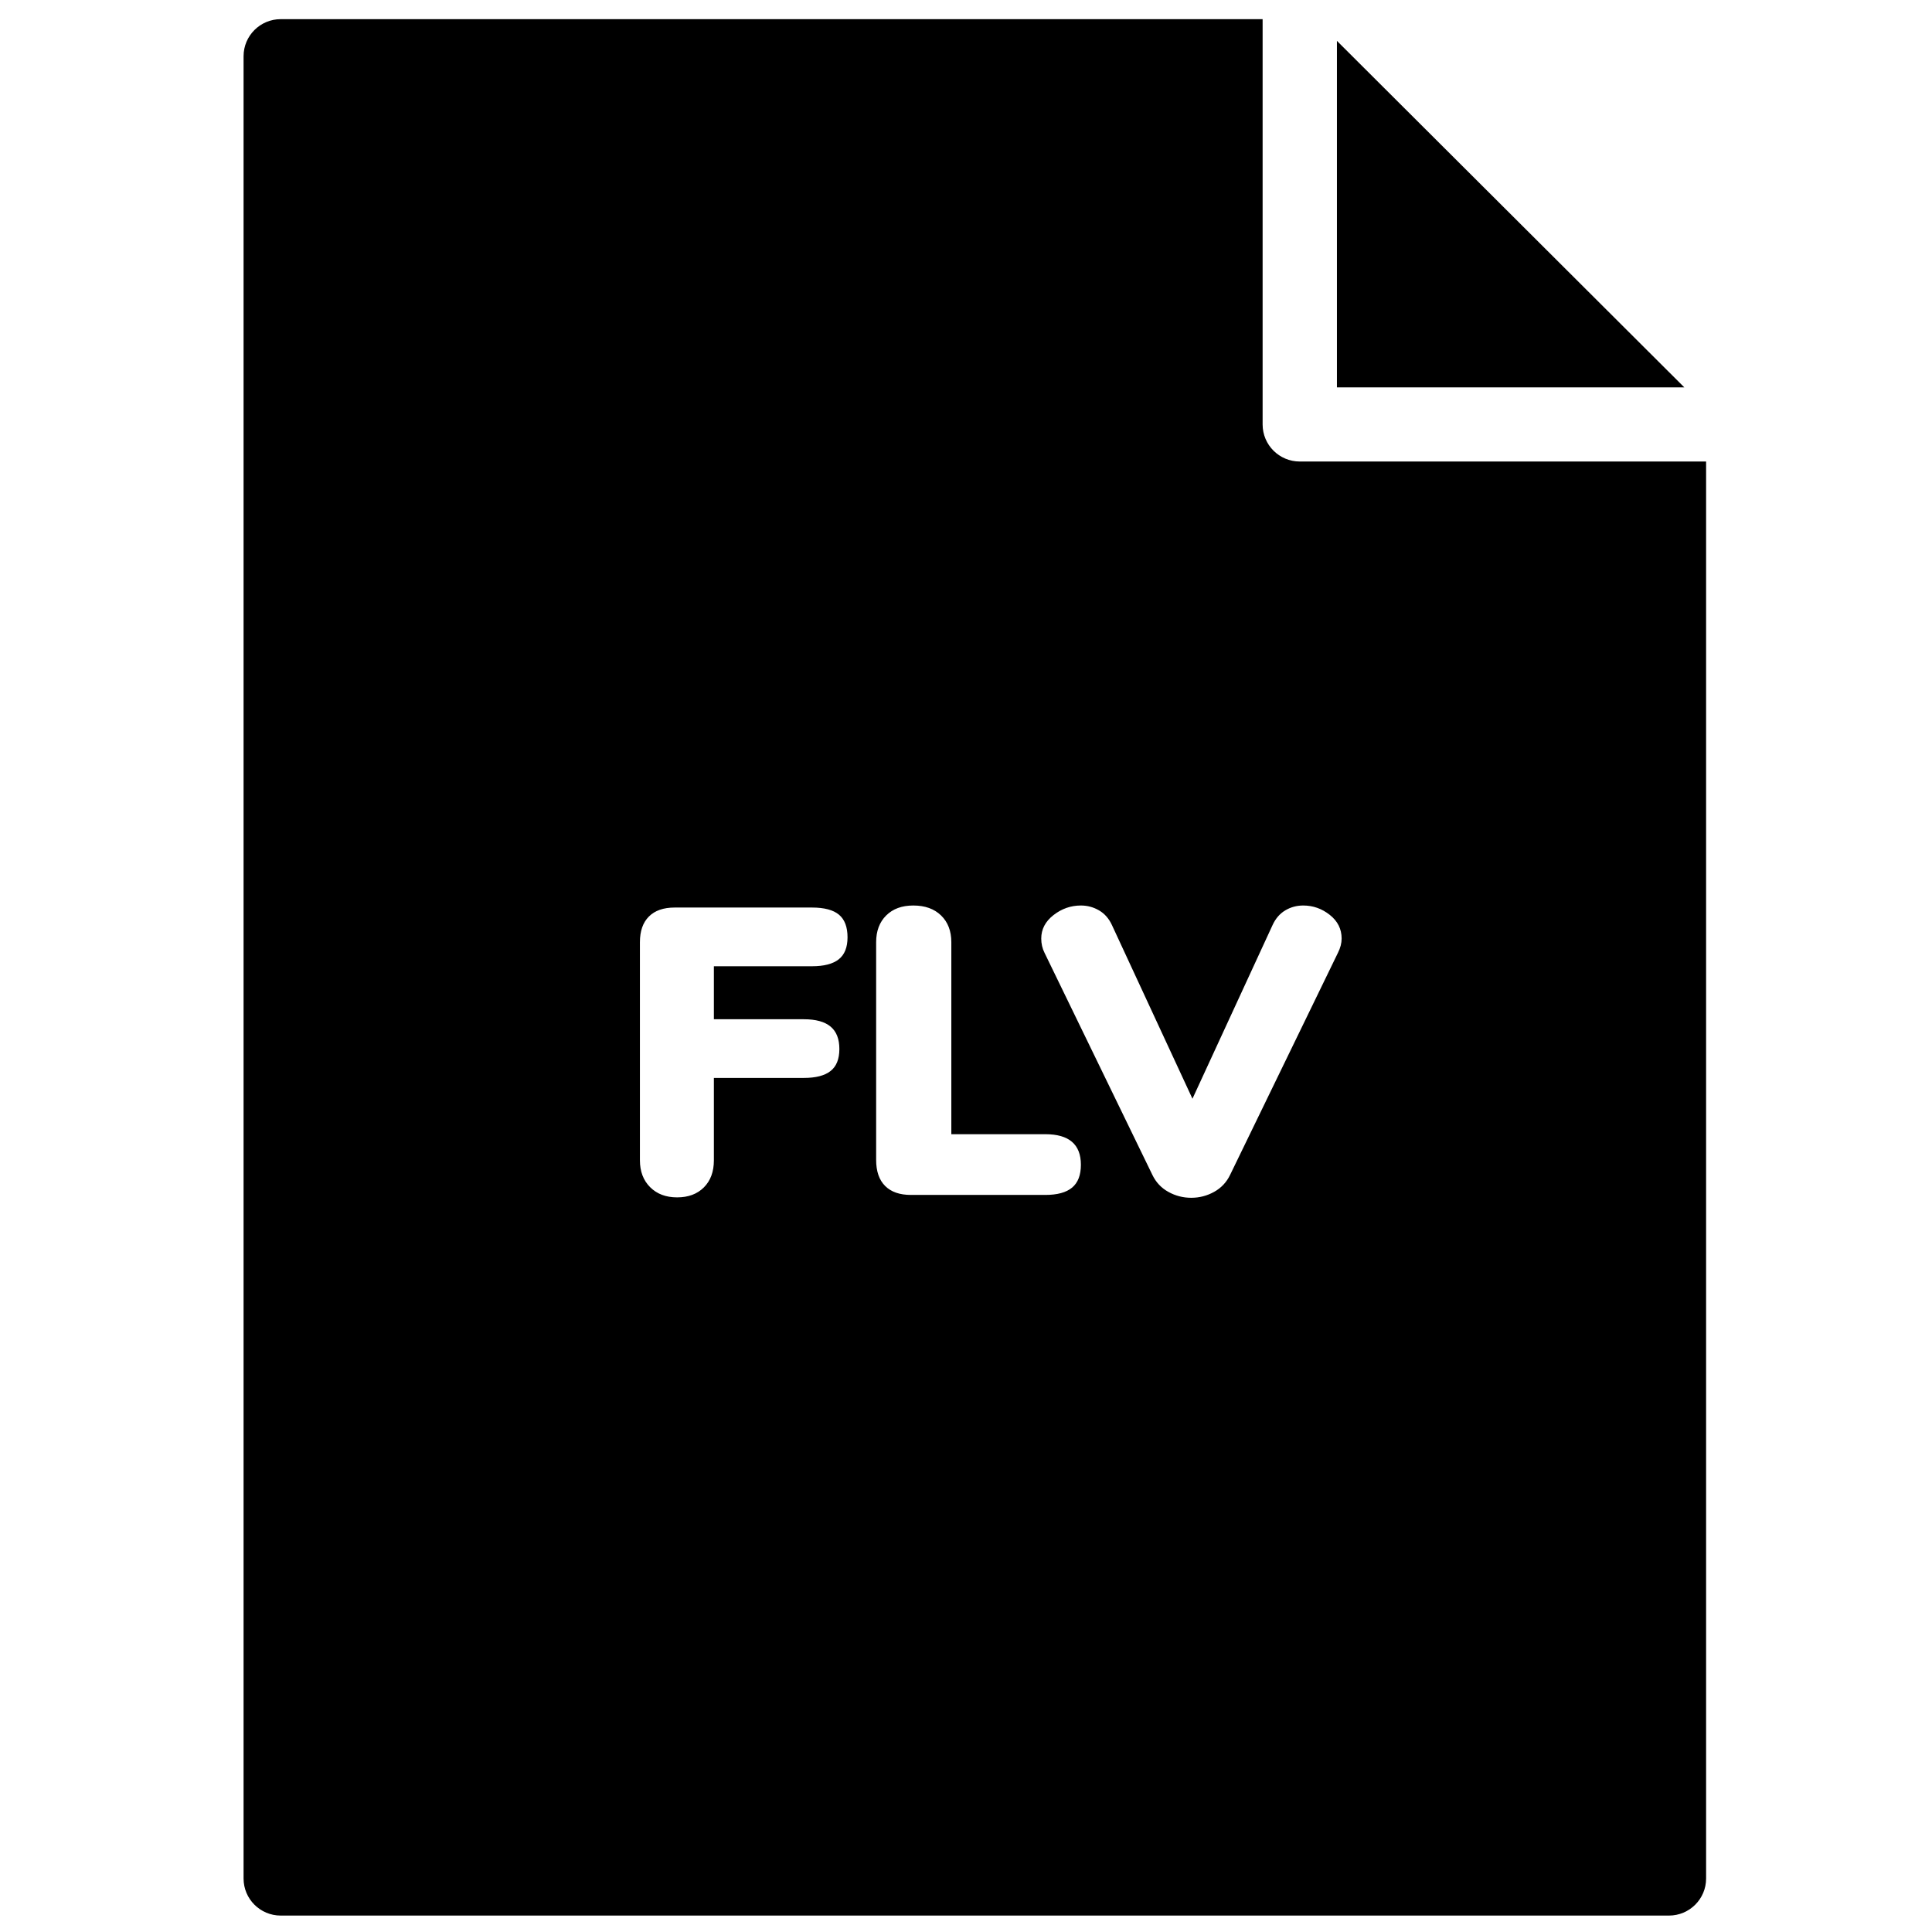 <?xml version="1.0" encoding="UTF-8"?>
<!-- Uploaded to: SVG Repo, www.svgrepo.com, Generator: SVG Repo Mixer Tools -->
<svg width="800px" height="800px" version="1.1" viewBox="144 144 512 512" xmlns="http://www.w3.org/2000/svg">
 <defs>
  <clipPath id="a">
   <path d="m208 149h389v502.9h-389z"/>
  </clipPath>
 </defs>
 <g clip-path="url(#a)">
  <path d="m498.57 396.5-28.59 58.875c-0.941 1.945-2.348 3.441-4.227 4.484s-3.898 1.566-6.062 1.566c-2.168 0-4.191-0.523-6.066-1.566-1.879-1.043-3.285-2.539-4.223-4.484l-28.594-58.875c-0.578-1.152-0.867-2.41-0.867-3.781 0-2.445 1.082-4.519 3.25-6.211 2.164-1.691 4.582-2.539 7.258-2.539 1.73 0 3.336 0.434 4.816 1.297s2.617 2.16 3.414 3.891l21.336 46.02 21.227-46.02c0.793-1.73 1.914-3.027 3.359-3.891 1.441-0.863 3.031-1.297 4.766-1.297 2.598 0 4.945 0.828 7.039 2.484s3.141 3.746 3.141 6.266c0 1.227-0.324 2.484-0.977 3.781zm-70.453 62.227c-1.551 1.293-3.918 1.941-7.094 1.941h-35.633c-2.961 0-5.234-0.789-6.82-2.375-1.59-1.582-2.383-3.887-2.383-6.914v-57.688c0-2.953 0.883-5.312 2.652-7.074 1.77-1.766 4.168-2.648 7.199-2.648 3.106 0 5.562 0.883 7.367 2.648 1.805 1.762 2.707 4.121 2.707 7.074v50.883h24.91c6.281 0 9.426 2.699 9.426 8.102 0 2.738-0.777 4.754-2.332 6.051zm-61.84-60.5c-1.555 1.227-3.918 1.84-7.094 1.84h-25.996v14.043h23.828c3.176 0 5.543 0.648 7.094 1.945 1.555 1.297 2.332 3.277 2.332 5.941 0 2.664-0.777 4.609-2.332 5.832-1.551 1.227-3.918 1.836-7.094 1.836h-23.828v21.824c0 3.023-0.883 5.418-2.652 7.184-1.77 1.766-4.133 2.644-7.094 2.644-2.961 0-5.344-0.898-7.148-2.699-1.805-1.801-2.707-4.176-2.707-7.129v-57.797c0-2.953 0.793-5.223 2.383-6.805 1.586-1.586 3.863-2.379 6.824-2.379h36.391c3.25 0 5.633 0.633 7.148 1.891 1.516 1.262 2.273 3.262 2.273 5.996 0 2.664-0.777 4.609-2.328 5.832zm220.01-131.92h-97.836c-5.438 0-9.844-4.398-9.844-9.824v-97.586-0.086-9.734h-260.21c-5.441 0-9.848 4.398-9.848 9.82v482.93c0 5.422 4.406 9.82 9.848 9.82h367.89c5.438 0 9.848-4.398 9.848-9.82v-375.52zm-87.988-111.48v91.832h92.066z" fill-rule="evenodd"/>
 </g>
</svg>
